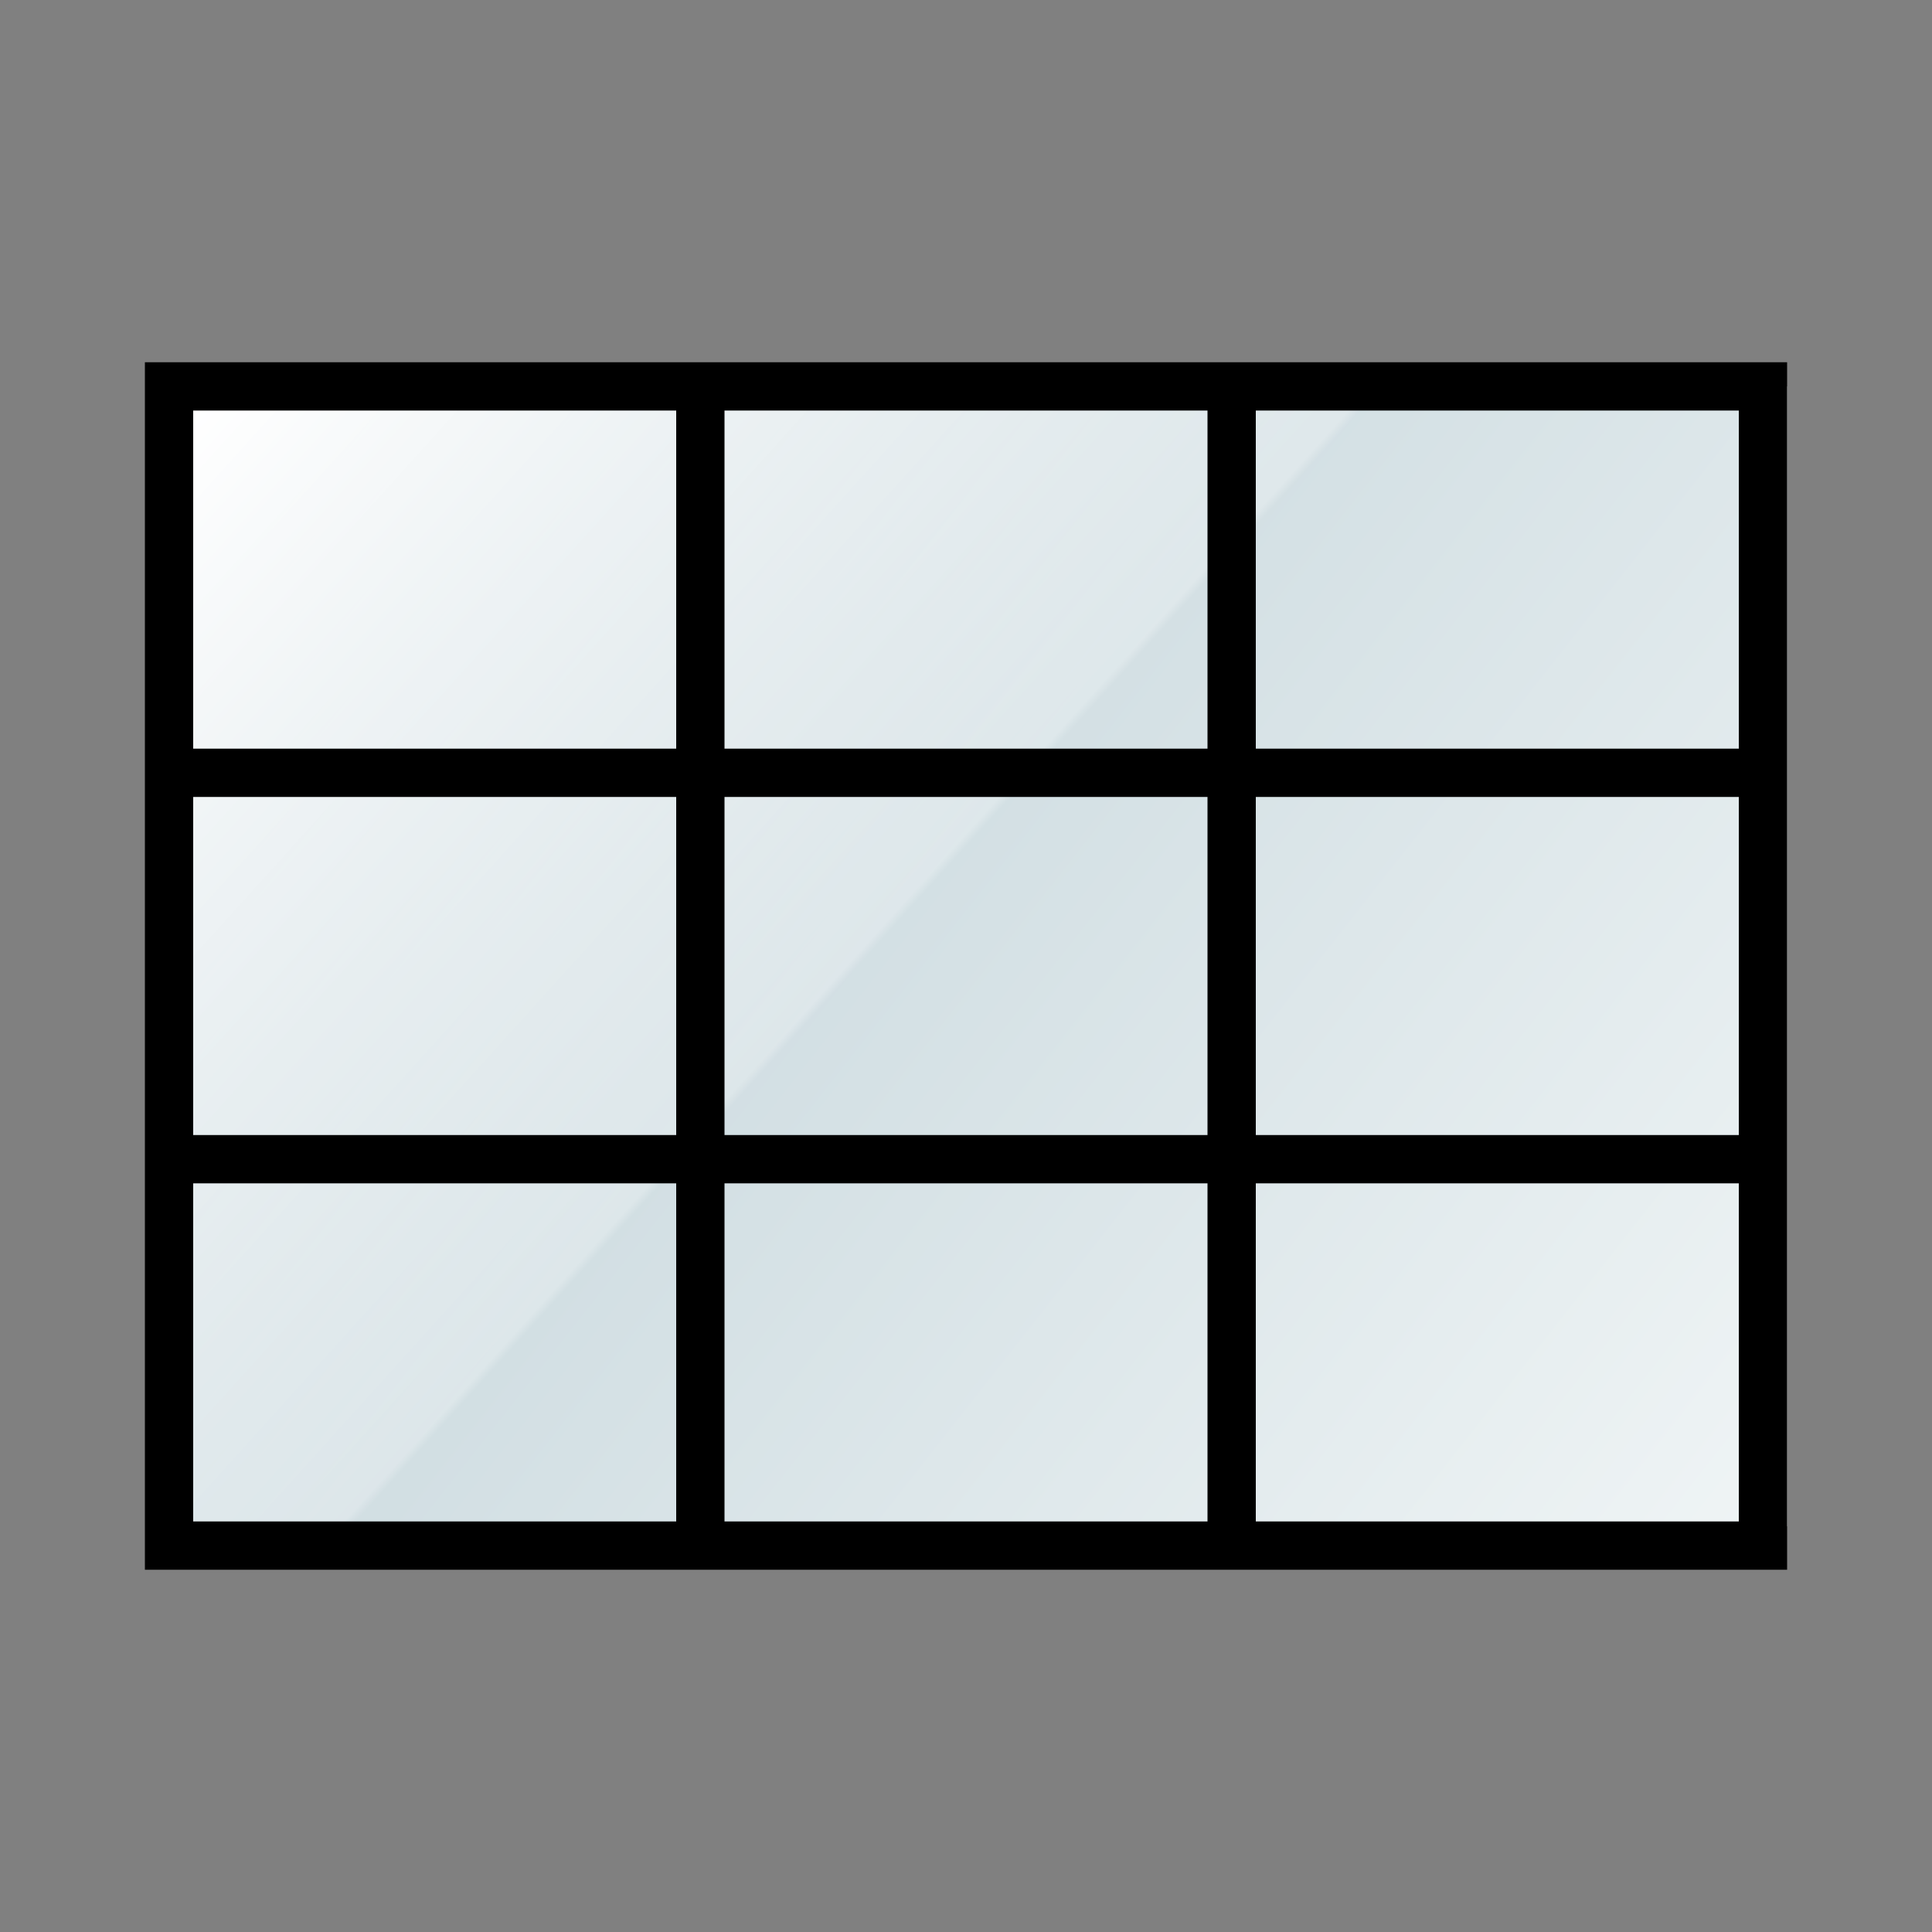 <svg width="80" height="80" fill="none" xmlns="http://www.w3.org/2000/svg"><rect width="100%" height="100%" fill="#808080" stroke="none"/><path fill="url(#paint0_linear)" d="M7 16h67v47.2H7z"/><path fill="url(#paint1_linear)" d="M7 16.8h67V64H7z"/><path fill-rule="evenodd" clip-rule="evenodd" d="M30 31h20V17H30v14zm-2-14v14H8V17h20zm46-2v50H6V15h68zM8 33v14h20V33H8zm22 14V33h20v14H30zm-2 2H8v14h20V49zm2 14V49h20v14H30zm22 0h20V49H52v14zm0-16h20V33H52v14zm0-16h20V17H52v14z" fill="#000"/><defs><linearGradient id="paint0_linear" x1="7" y1="16" x2="70.543" y2="65.997" gradientUnits="userSpaceOnUse"><stop stop-color="#BBCED5"/><stop offset="1" stop-color="#EFF4F5"/></linearGradient><linearGradient id="paint1_linear" x1="8.256" y1="16.8" x2="34.806" y2="40.804" gradientUnits="userSpaceOnUse"><stop stop-color="#fff"/><stop offset=".99" stop-color="#fff" stop-opacity=".25"/><stop offset="1" stop-color="#fff" stop-opacity="0"/></linearGradient></defs></svg>